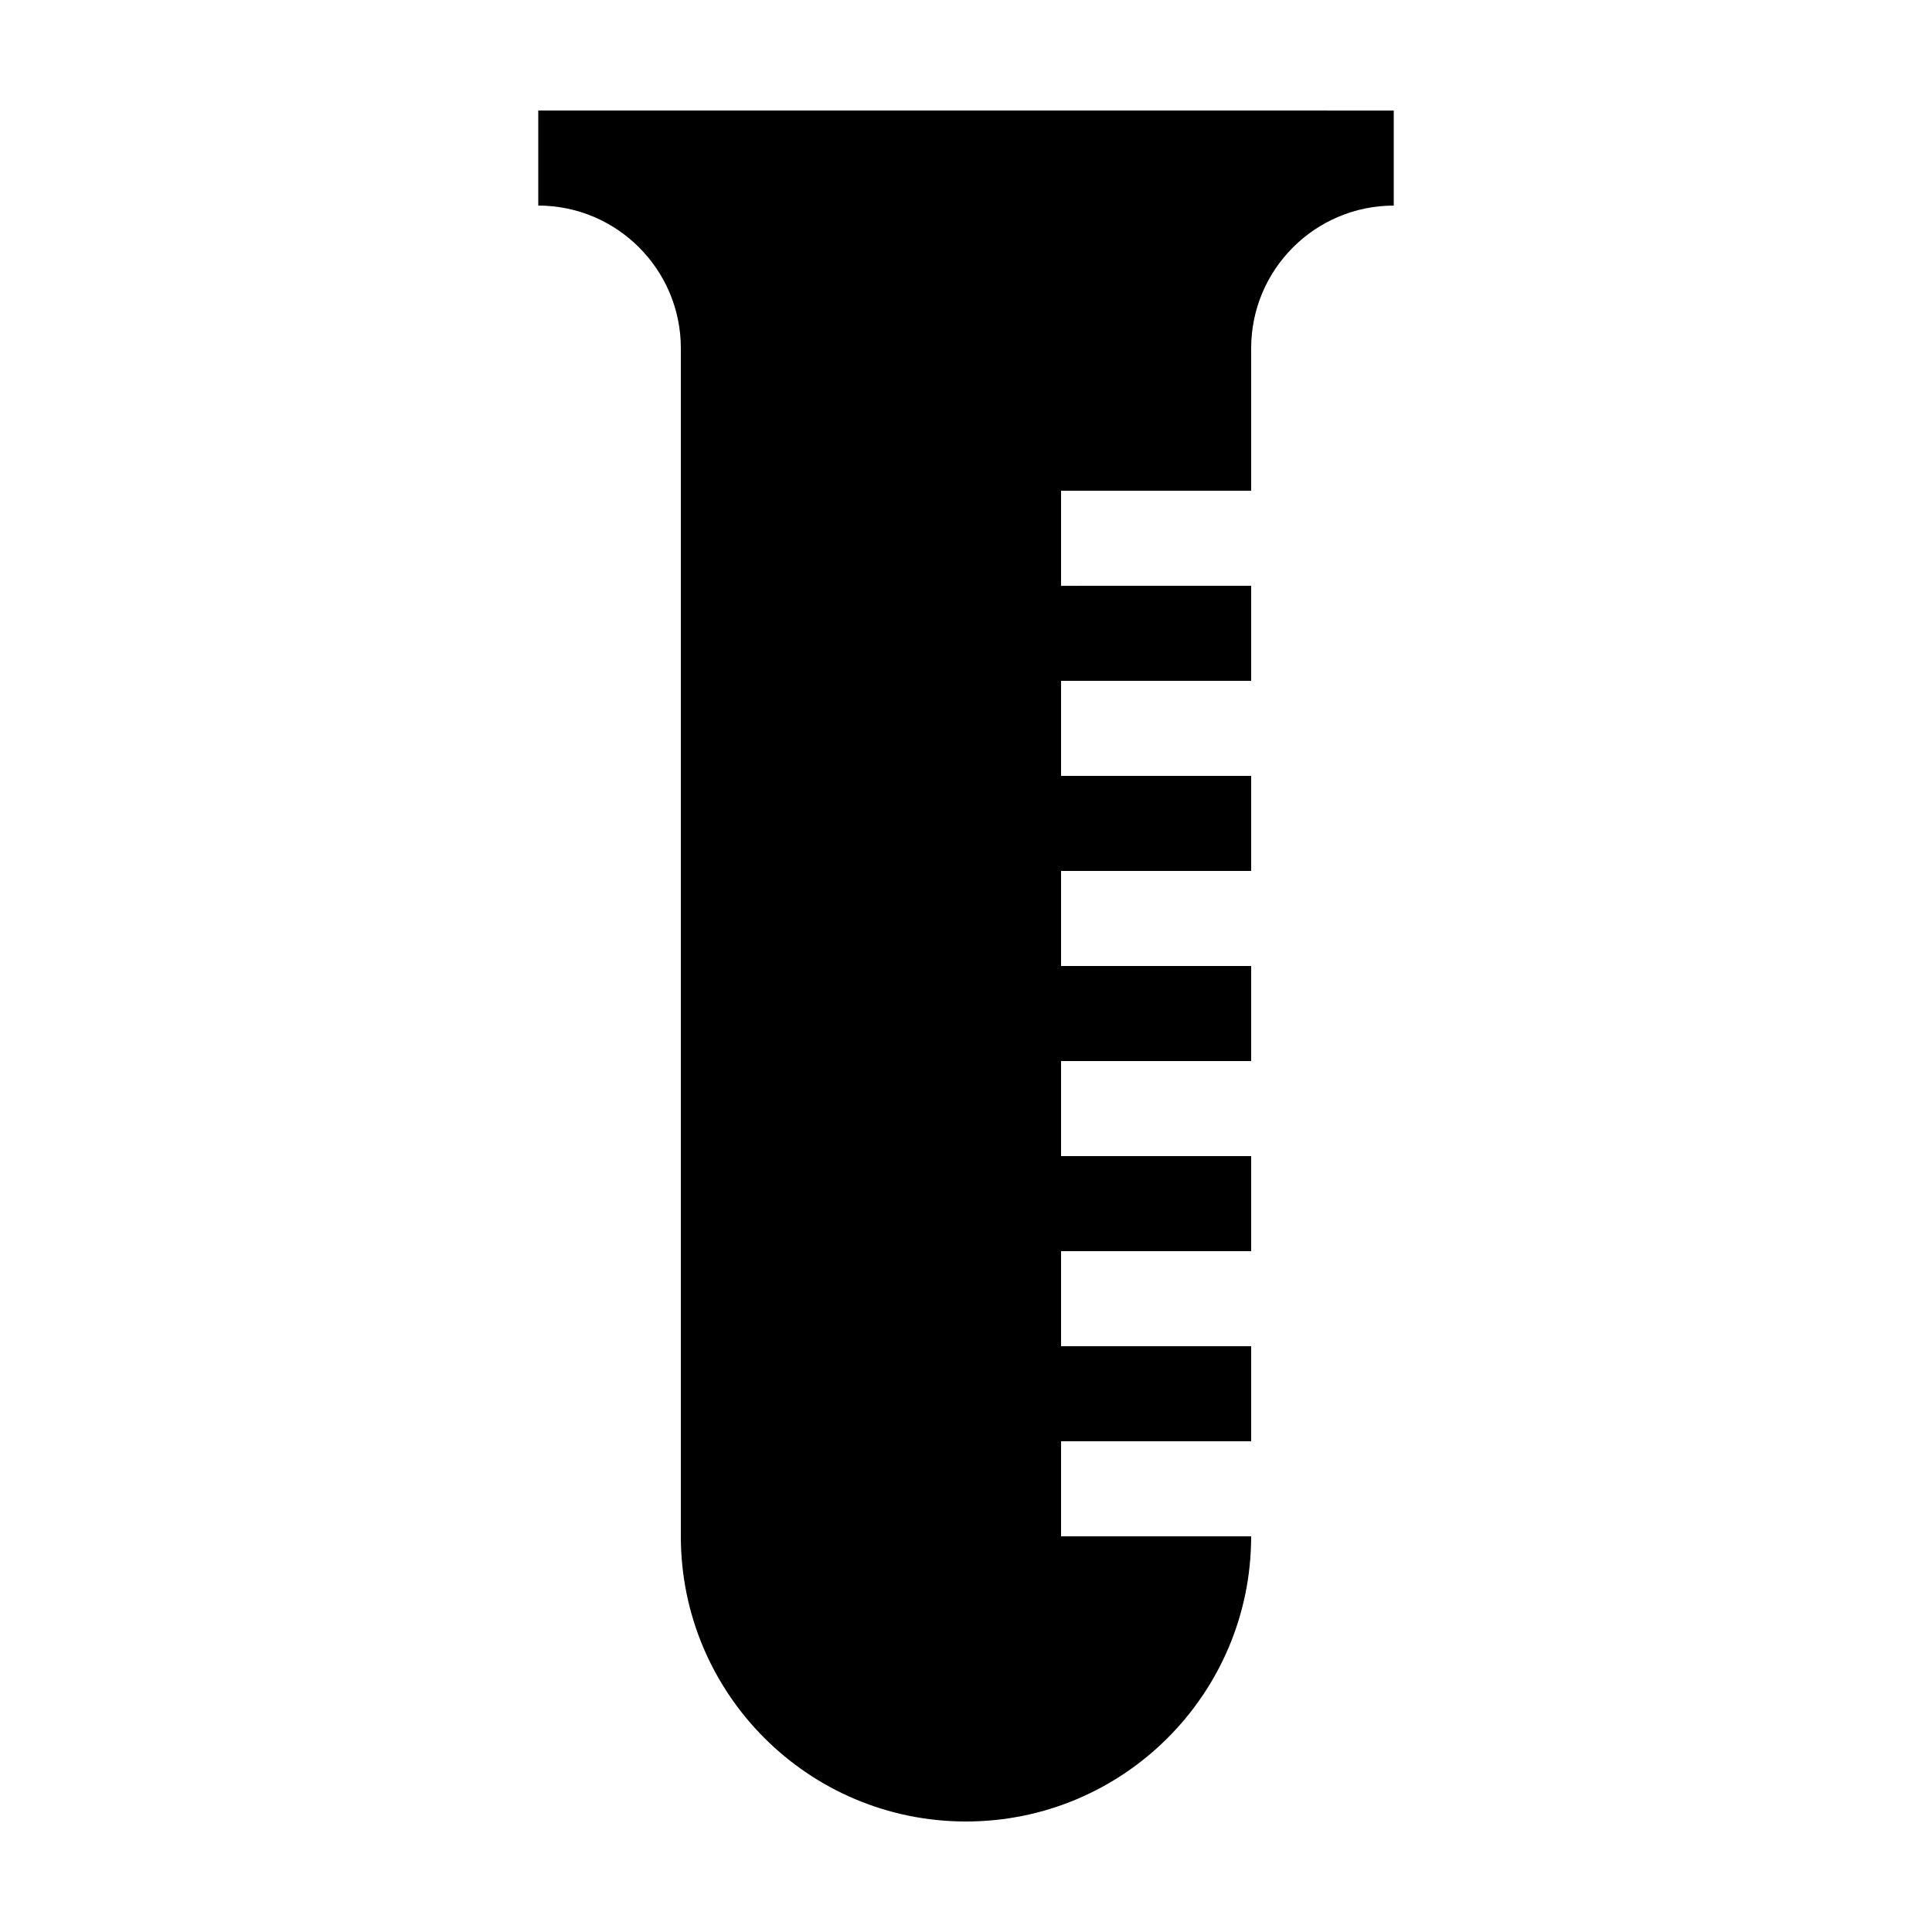 <?xml version="1.0" encoding="UTF-8"?>
<!-- Uploaded to: SVG Repo, www.svgrepo.com, Generator: SVG Repo Mixer Tools -->
<svg fill="#000000" width="800px" height="800px" version="1.1" viewBox="144 144 512 512" xmlns="http://www.w3.org/2000/svg">
 <path d="m324.43 173.29h-37.785v25.191c20.836 0 37.785 16.949 37.785 37.785v314.88c0 41.734 33.836 75.57 75.57 75.57s75.57-33.836 75.57-75.57h-50.379v-25.191h50.383v-25.191l-50.383 0.004v-25.191h50.383v-25.191h-50.383v-25.191h50.383v-25.191l-50.383 0.004v-25.191h50.383v-25.191h-50.383v-25.191h50.383v-25.191l-50.383 0.004v-25.191h50.383v-37.785c0-20.836 16.949-37.785 37.785-37.785v-25.191z"/>
</svg>